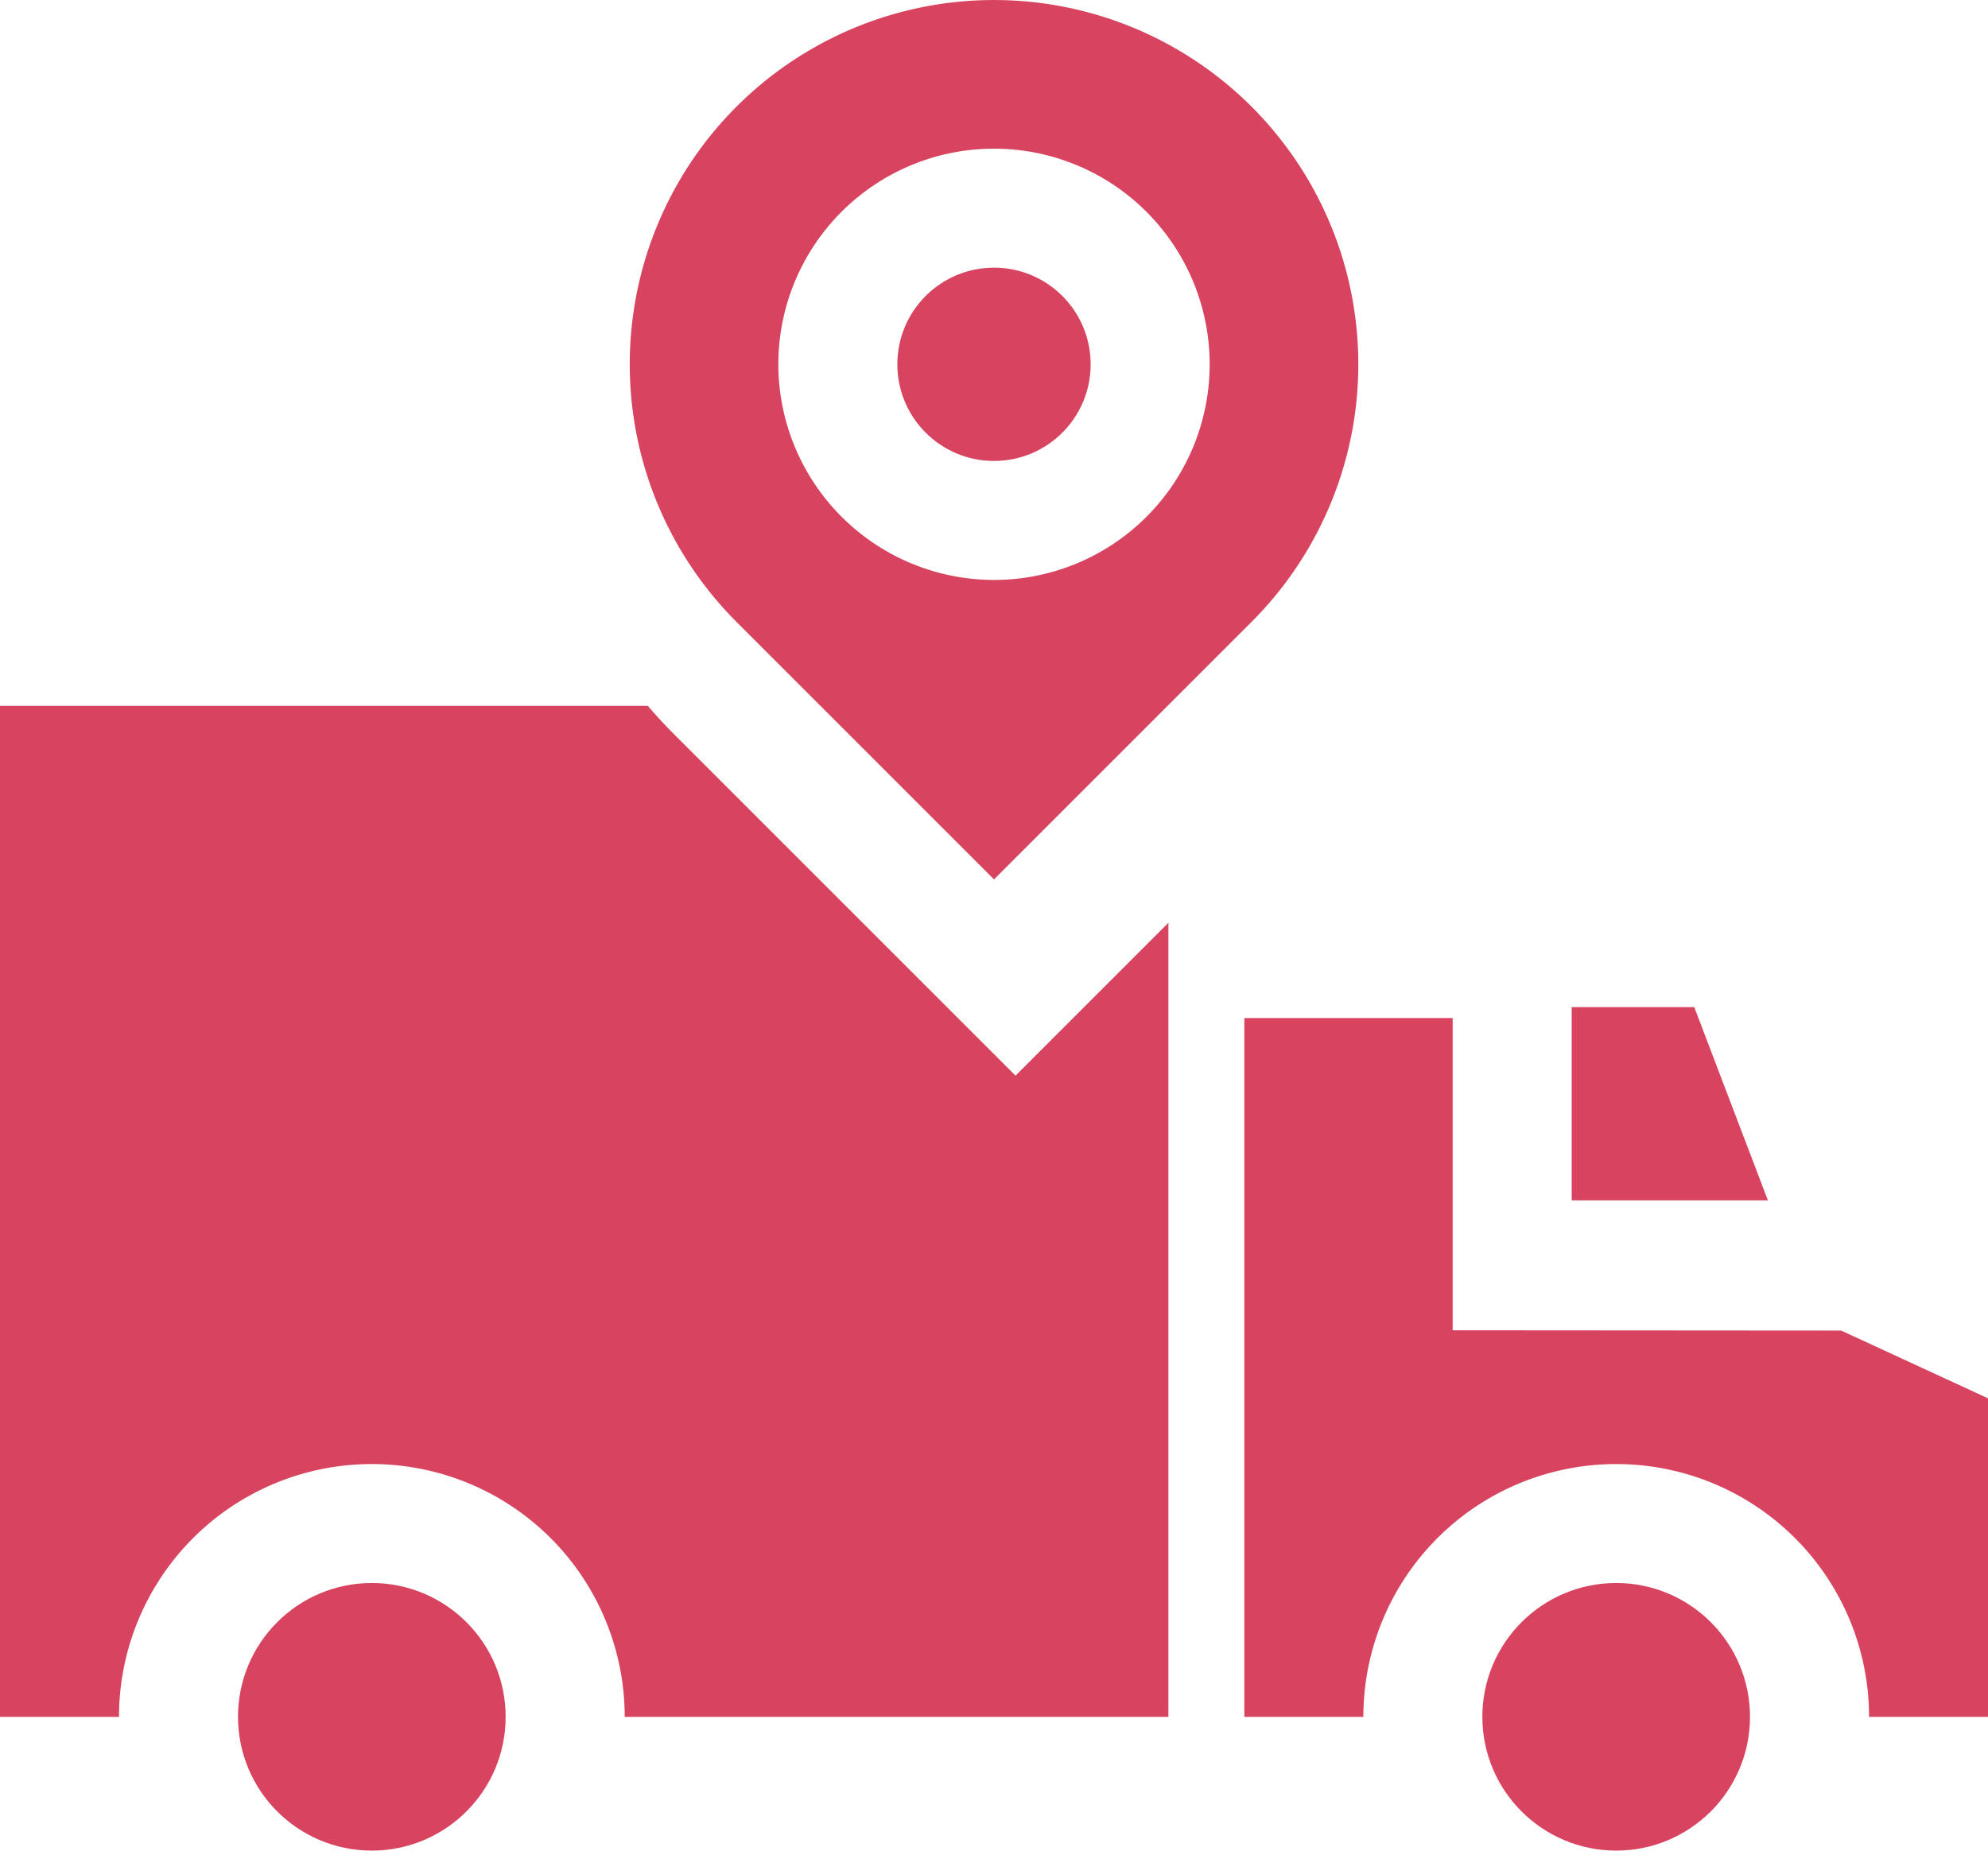 <svg xmlns="http://www.w3.org/2000/svg" width="29" height="27" viewBox="0 0 29 27">
  <g id="icon-cargo" transform="translate(0 -26.236)">
    <path id="Path_17417" data-name="Path 17417" d="M17.044,211.885V200.3l-2.23,2.23-4.985-4.985q-.2-.2-.379-.41H0v14.75H1.736a3.688,3.688,0,1,1,7.377,0h7.931Z" transform="translate(0 -160.601)" fill="#d8435f"/>
    <path id="Path_17418" data-name="Path 17418" d="M327.572,280.407v-4.555h-3.039v10.195h1.736a3.688,3.688,0,1,1,7.377,0h1.736V281.4l-2.143-.989Z" transform="translate(-306.381 -234.763)" fill="#d8435f"/>
    <path id="Path_17419" data-name="Path 17419" d="M408.842,275.853h-1.788v2.819h2.862Z" transform="translate(-384.127 -234.924)" fill="#d8435f"/>
    <circle id="Ellipse_153" data-name="Ellipse 153" cx="1.952" cy="1.952" r="1.952" transform="translate(3.472 49.331)" fill="#d8435f"/>
    <circle id="Ellipse_154" data-name="Ellipse 154" cx="1.952" cy="1.952" r="1.952" transform="translate(21.624 49.331)" fill="#d8435f"/>
    <circle id="Ellipse_155" data-name="Ellipse 155" cx="1.41" cy="1.41" r="1.41" transform="translate(13.09 30.141)" fill="#d8435f"/>
    <path id="Path_17420" data-name="Path 17420" d="M165.725,35.308l3.758,3.758,3.758-3.758a5.314,5.314,0,1,0-7.515,0Zm.612-3.757a3.146,3.146,0,1,1,3.146,3.146A3.149,3.149,0,0,1,166.337,31.55Z" transform="translate(-154.983)" fill="#d8435f"/>
  </g>
</svg>
